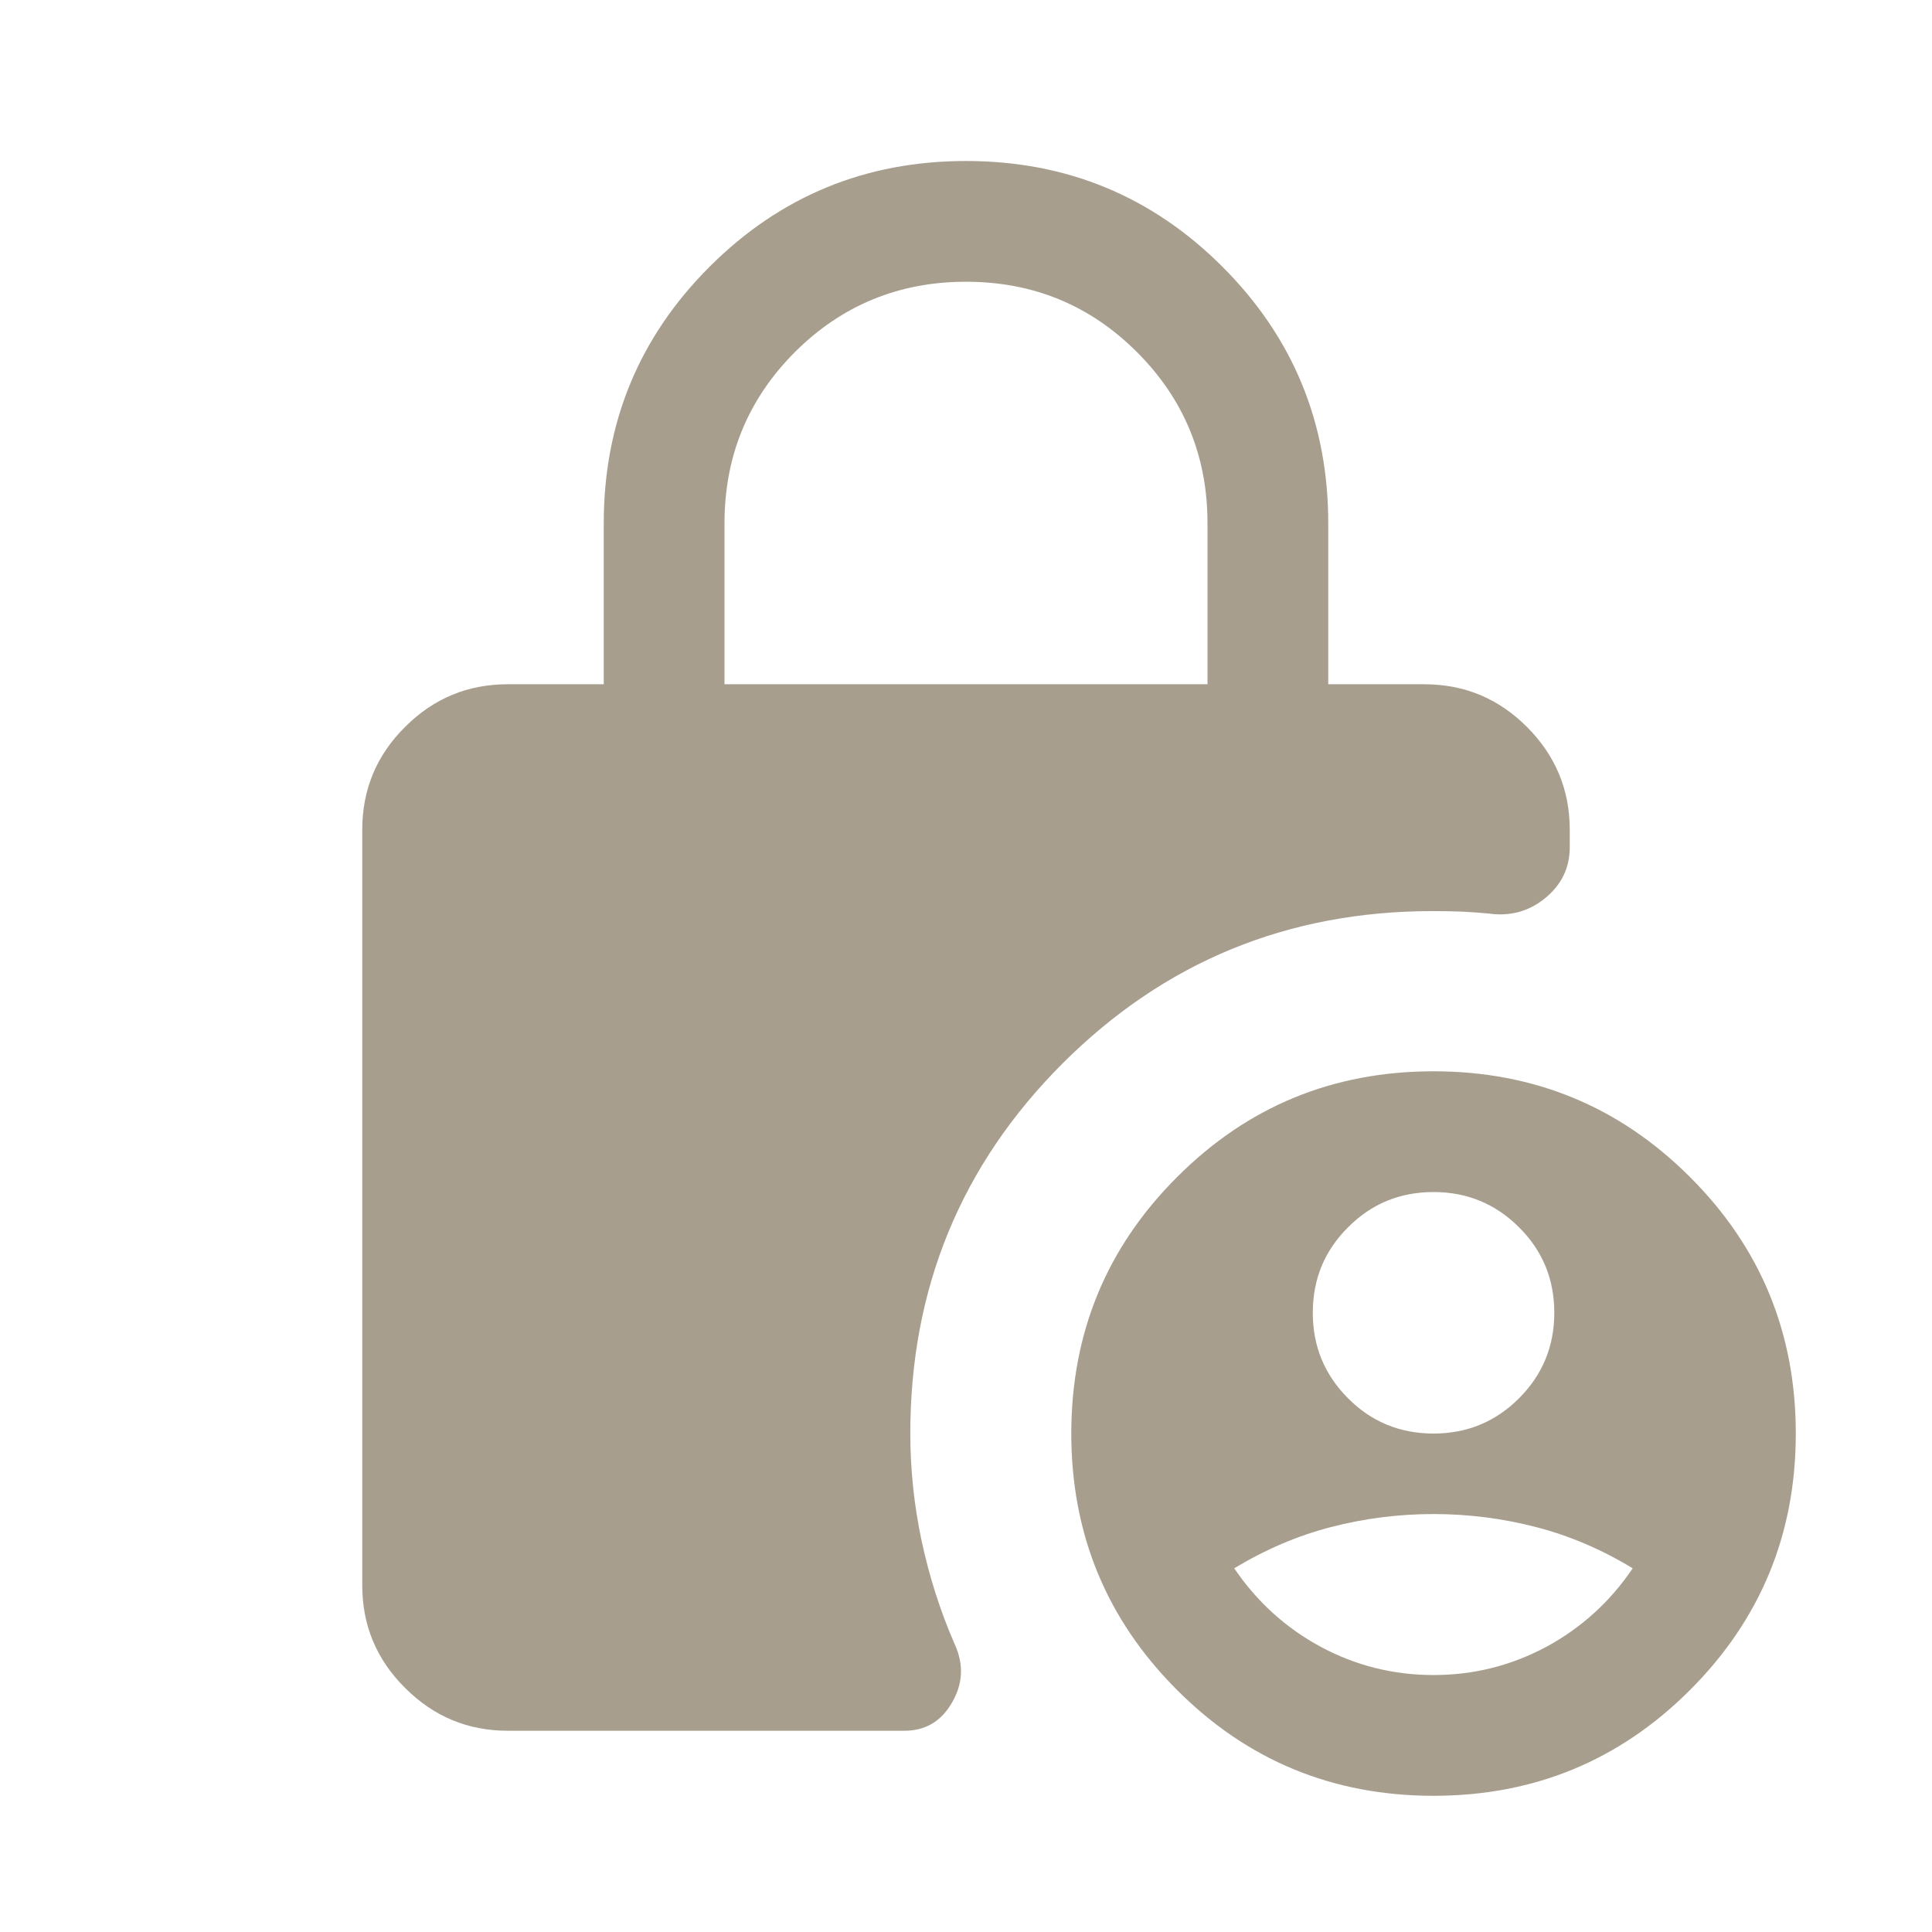 <svg width="12" height="12" viewBox="0 0 12 12" fill="none" xmlns="http://www.w3.org/2000/svg">
<mask id="mask0_84_63243" style="mask-type:alpha" maskUnits="userSpaceOnUse" x="0" y="0" width="12" height="12">
<rect width="12" height="12" fill="#D9D9D9"/>
</mask>
<g mask="url(#mask0_84_63243)">
<path d="M8.904 8.904C9.112 8.904 9.289 8.831 9.435 8.685C9.581 8.539 9.654 8.362 9.654 8.154C9.654 7.945 9.581 7.768 9.435 7.623C9.289 7.477 9.112 7.404 8.904 7.404C8.695 7.404 8.518 7.477 8.373 7.623C8.227 7.768 8.154 7.945 8.154 8.154C8.154 8.362 8.227 8.539 8.373 8.685C8.518 8.831 8.695 8.904 8.904 8.904ZM8.904 10.404C9.154 10.404 9.387 10.345 9.604 10.229C9.82 10.112 10 9.95 10.141 9.741C9.95 9.625 9.75 9.539 9.541 9.485C9.333 9.431 9.12 9.404 8.904 9.404C8.687 9.404 8.475 9.431 8.266 9.485C8.058 9.539 7.858 9.625 7.666 9.741C7.808 9.95 7.987 10.112 8.204 10.229C8.42 10.345 8.654 10.404 8.904 10.404ZM4.5 4.25H7.5V3.25C7.5 2.833 7.354 2.479 7.062 2.187C6.771 1.896 6.417 1.75 6 1.75C5.583 1.75 5.229 1.896 4.937 2.187C4.646 2.479 4.5 2.833 4.5 3.25V4.25ZM3.154 10.75C2.905 10.75 2.693 10.661 2.516 10.484C2.338 10.307 2.25 10.095 2.25 9.846V5.154C2.25 4.905 2.338 4.692 2.516 4.515C2.693 4.338 2.905 4.25 3.154 4.25H3.75V3.25C3.75 2.626 3.969 2.095 4.407 1.657C4.845 1.219 5.376 1 6 1C6.624 1 7.155 1.219 7.593 1.657C8.031 2.095 8.25 2.626 8.25 3.25V4.25H8.846C9.095 4.25 9.307 4.338 9.484 4.515C9.661 4.692 9.75 4.905 9.75 5.154V5.262C9.75 5.39 9.699 5.495 9.598 5.578C9.497 5.661 9.379 5.693 9.245 5.674C9.192 5.669 9.136 5.665 9.077 5.662C9.018 5.66 8.958 5.659 8.899 5.659C7.998 5.659 7.232 5.974 6.6 6.605C5.969 7.236 5.654 8.003 5.654 8.904C5.654 9.129 5.678 9.353 5.725 9.574C5.773 9.796 5.841 10.009 5.93 10.213C5.987 10.338 5.981 10.459 5.913 10.575C5.846 10.692 5.747 10.75 5.618 10.75H3.154ZM8.904 11.154C8.279 11.154 7.748 10.935 7.311 10.497C6.873 10.059 6.654 9.528 6.654 8.904C6.654 8.279 6.873 7.748 7.311 7.311C7.748 6.873 8.279 6.654 8.904 6.654C9.528 6.654 10.059 6.873 10.497 7.311C10.935 7.748 11.154 8.279 11.154 8.904C11.154 9.528 10.935 10.059 10.497 10.497C10.059 10.935 9.528 11.154 8.904 11.154Z" fill="#A79E8E"/>
</g>
</svg>
